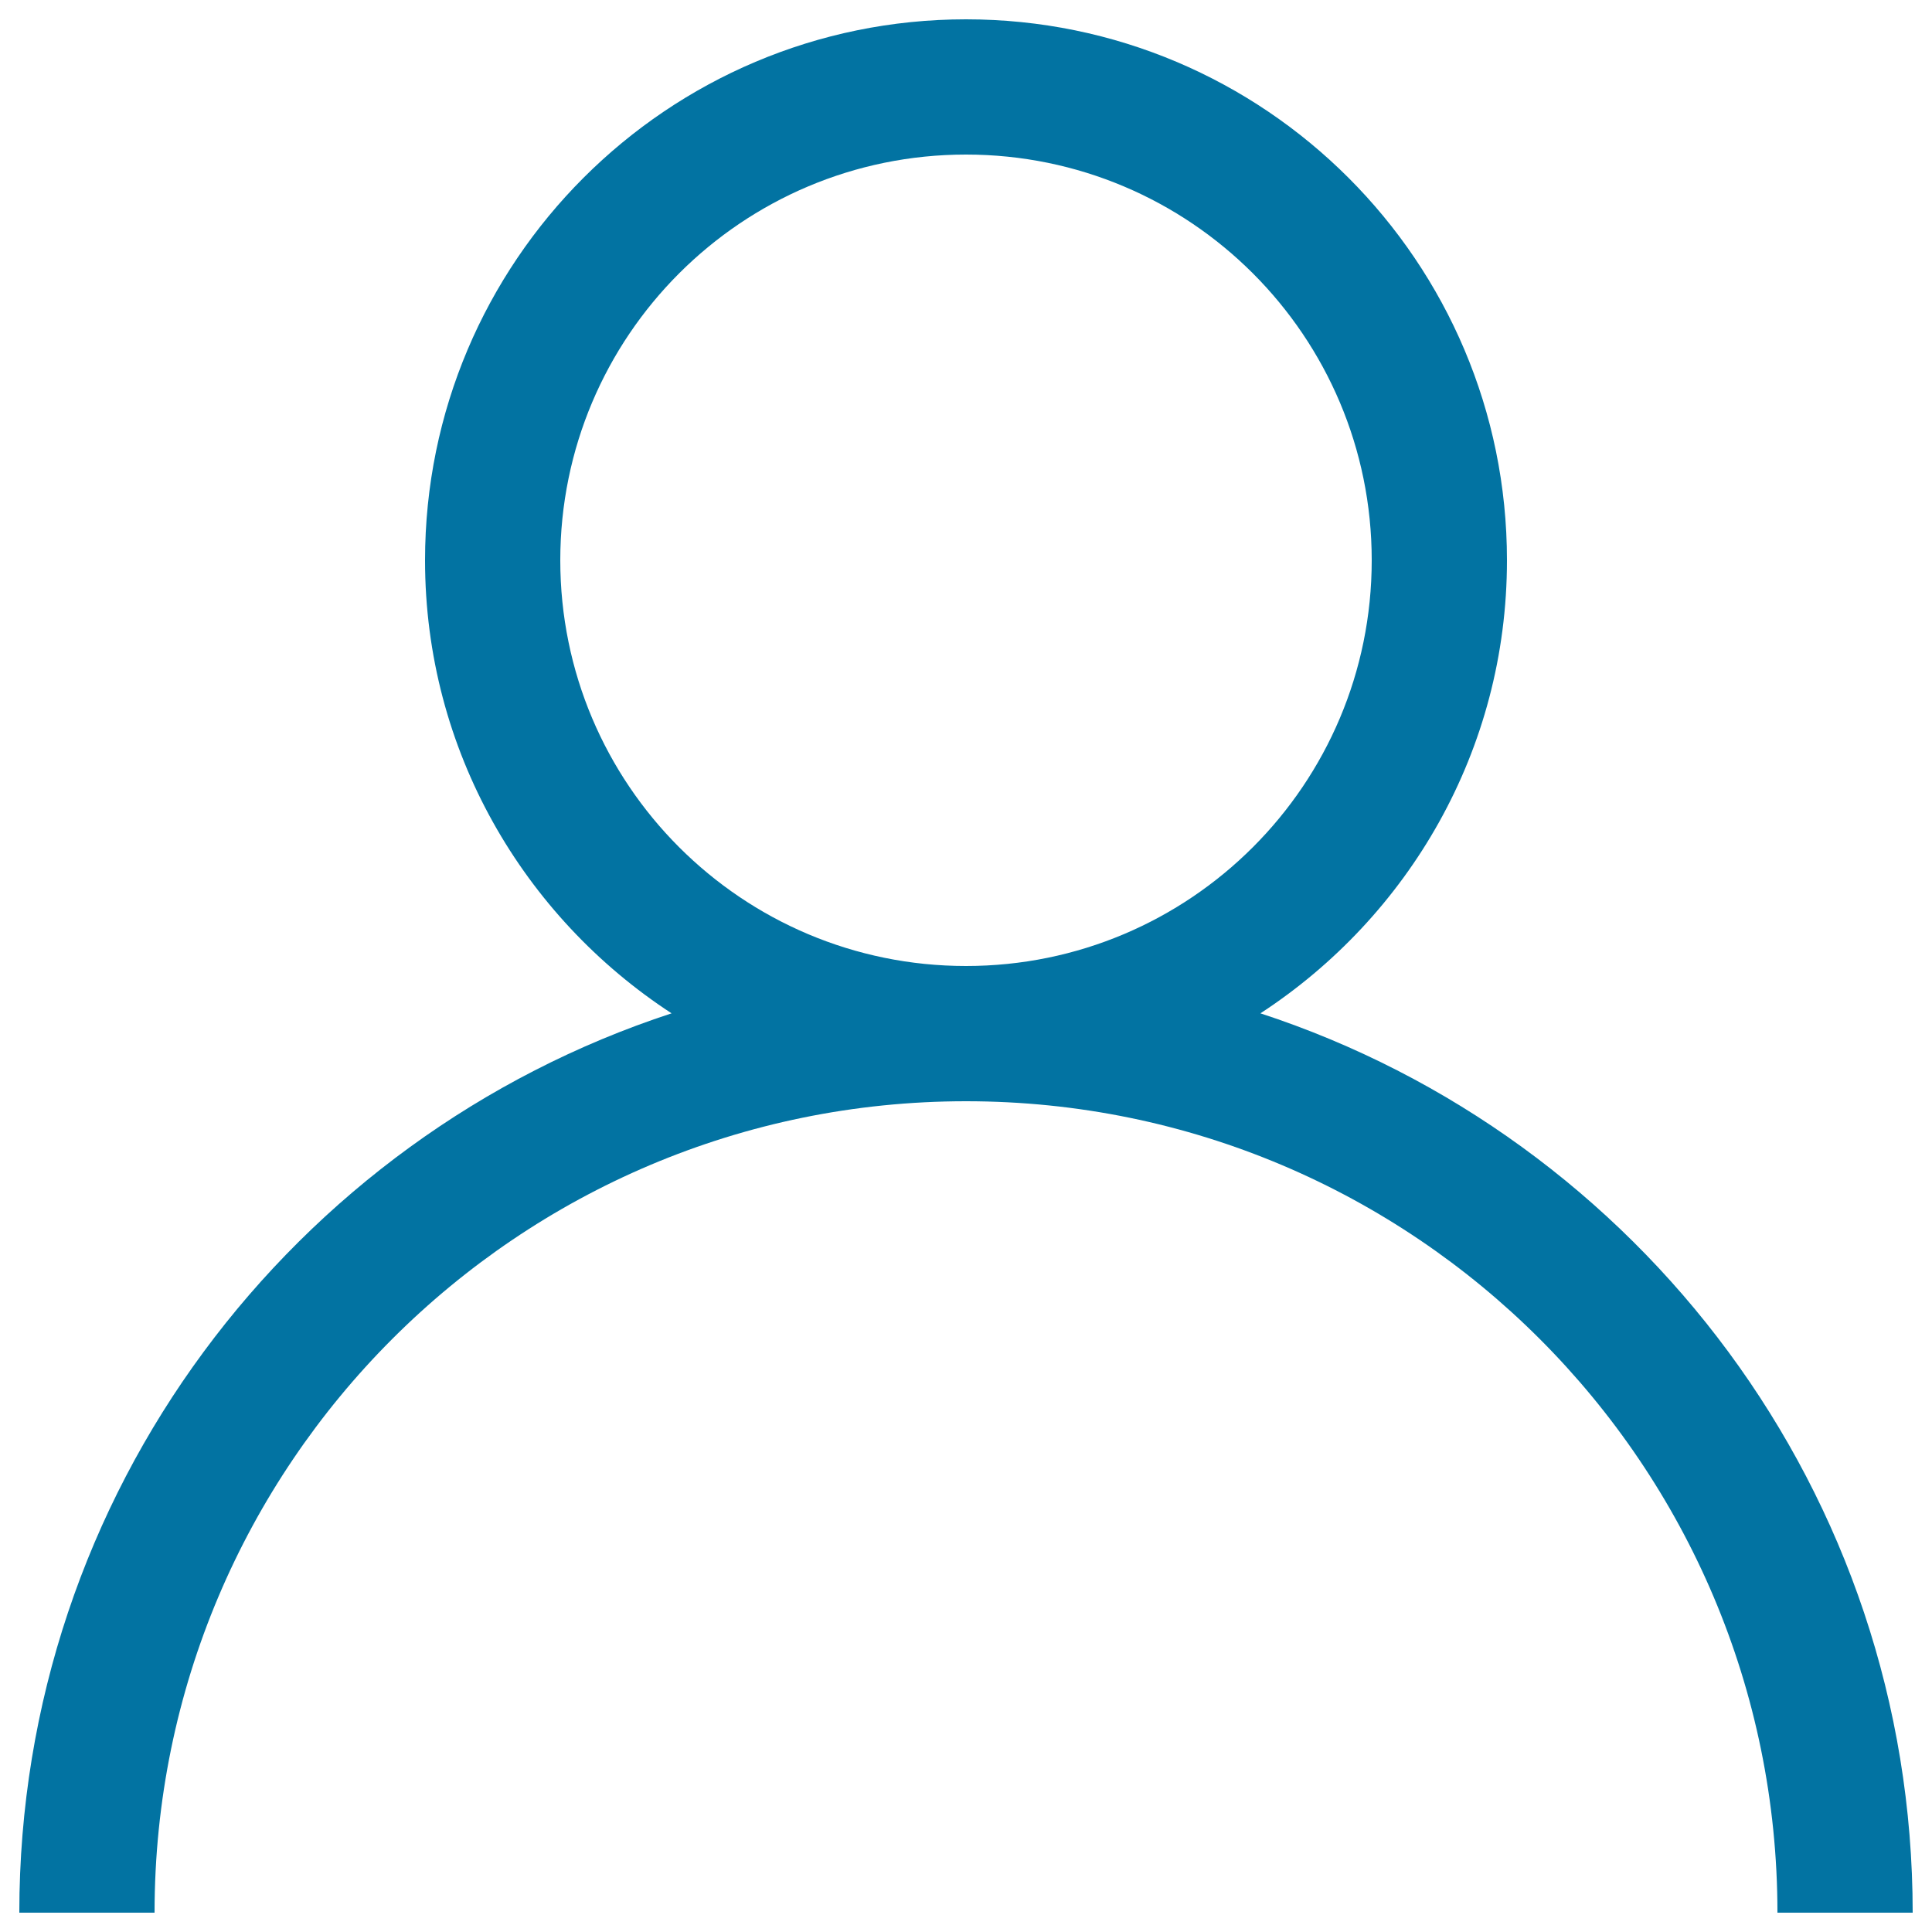 <svg xmlns="http://www.w3.org/2000/svg" viewBox="0 0 1000 1000" style="fill:#0273a2">
<title>User SVG icon</title>
<path d="M652.4,524.5C729,474.5,780,388.4,780,290c0-154.6-125.4-280-280-280S220,135.4,220,290c0,98.4,51,184.5,127.6,234.5C151.7,588.6,10,772.7,10,990h70c0-231.9,188.1-420,420-420s420,188.1,420,420h70C990,772.7,848.3,588.6,652.4,524.5z M290,290c0-116,94-210,210-210c116,0,210,94,210,210s-94,210-210,210C384,500,290,406,290,290z"/>
</svg>
